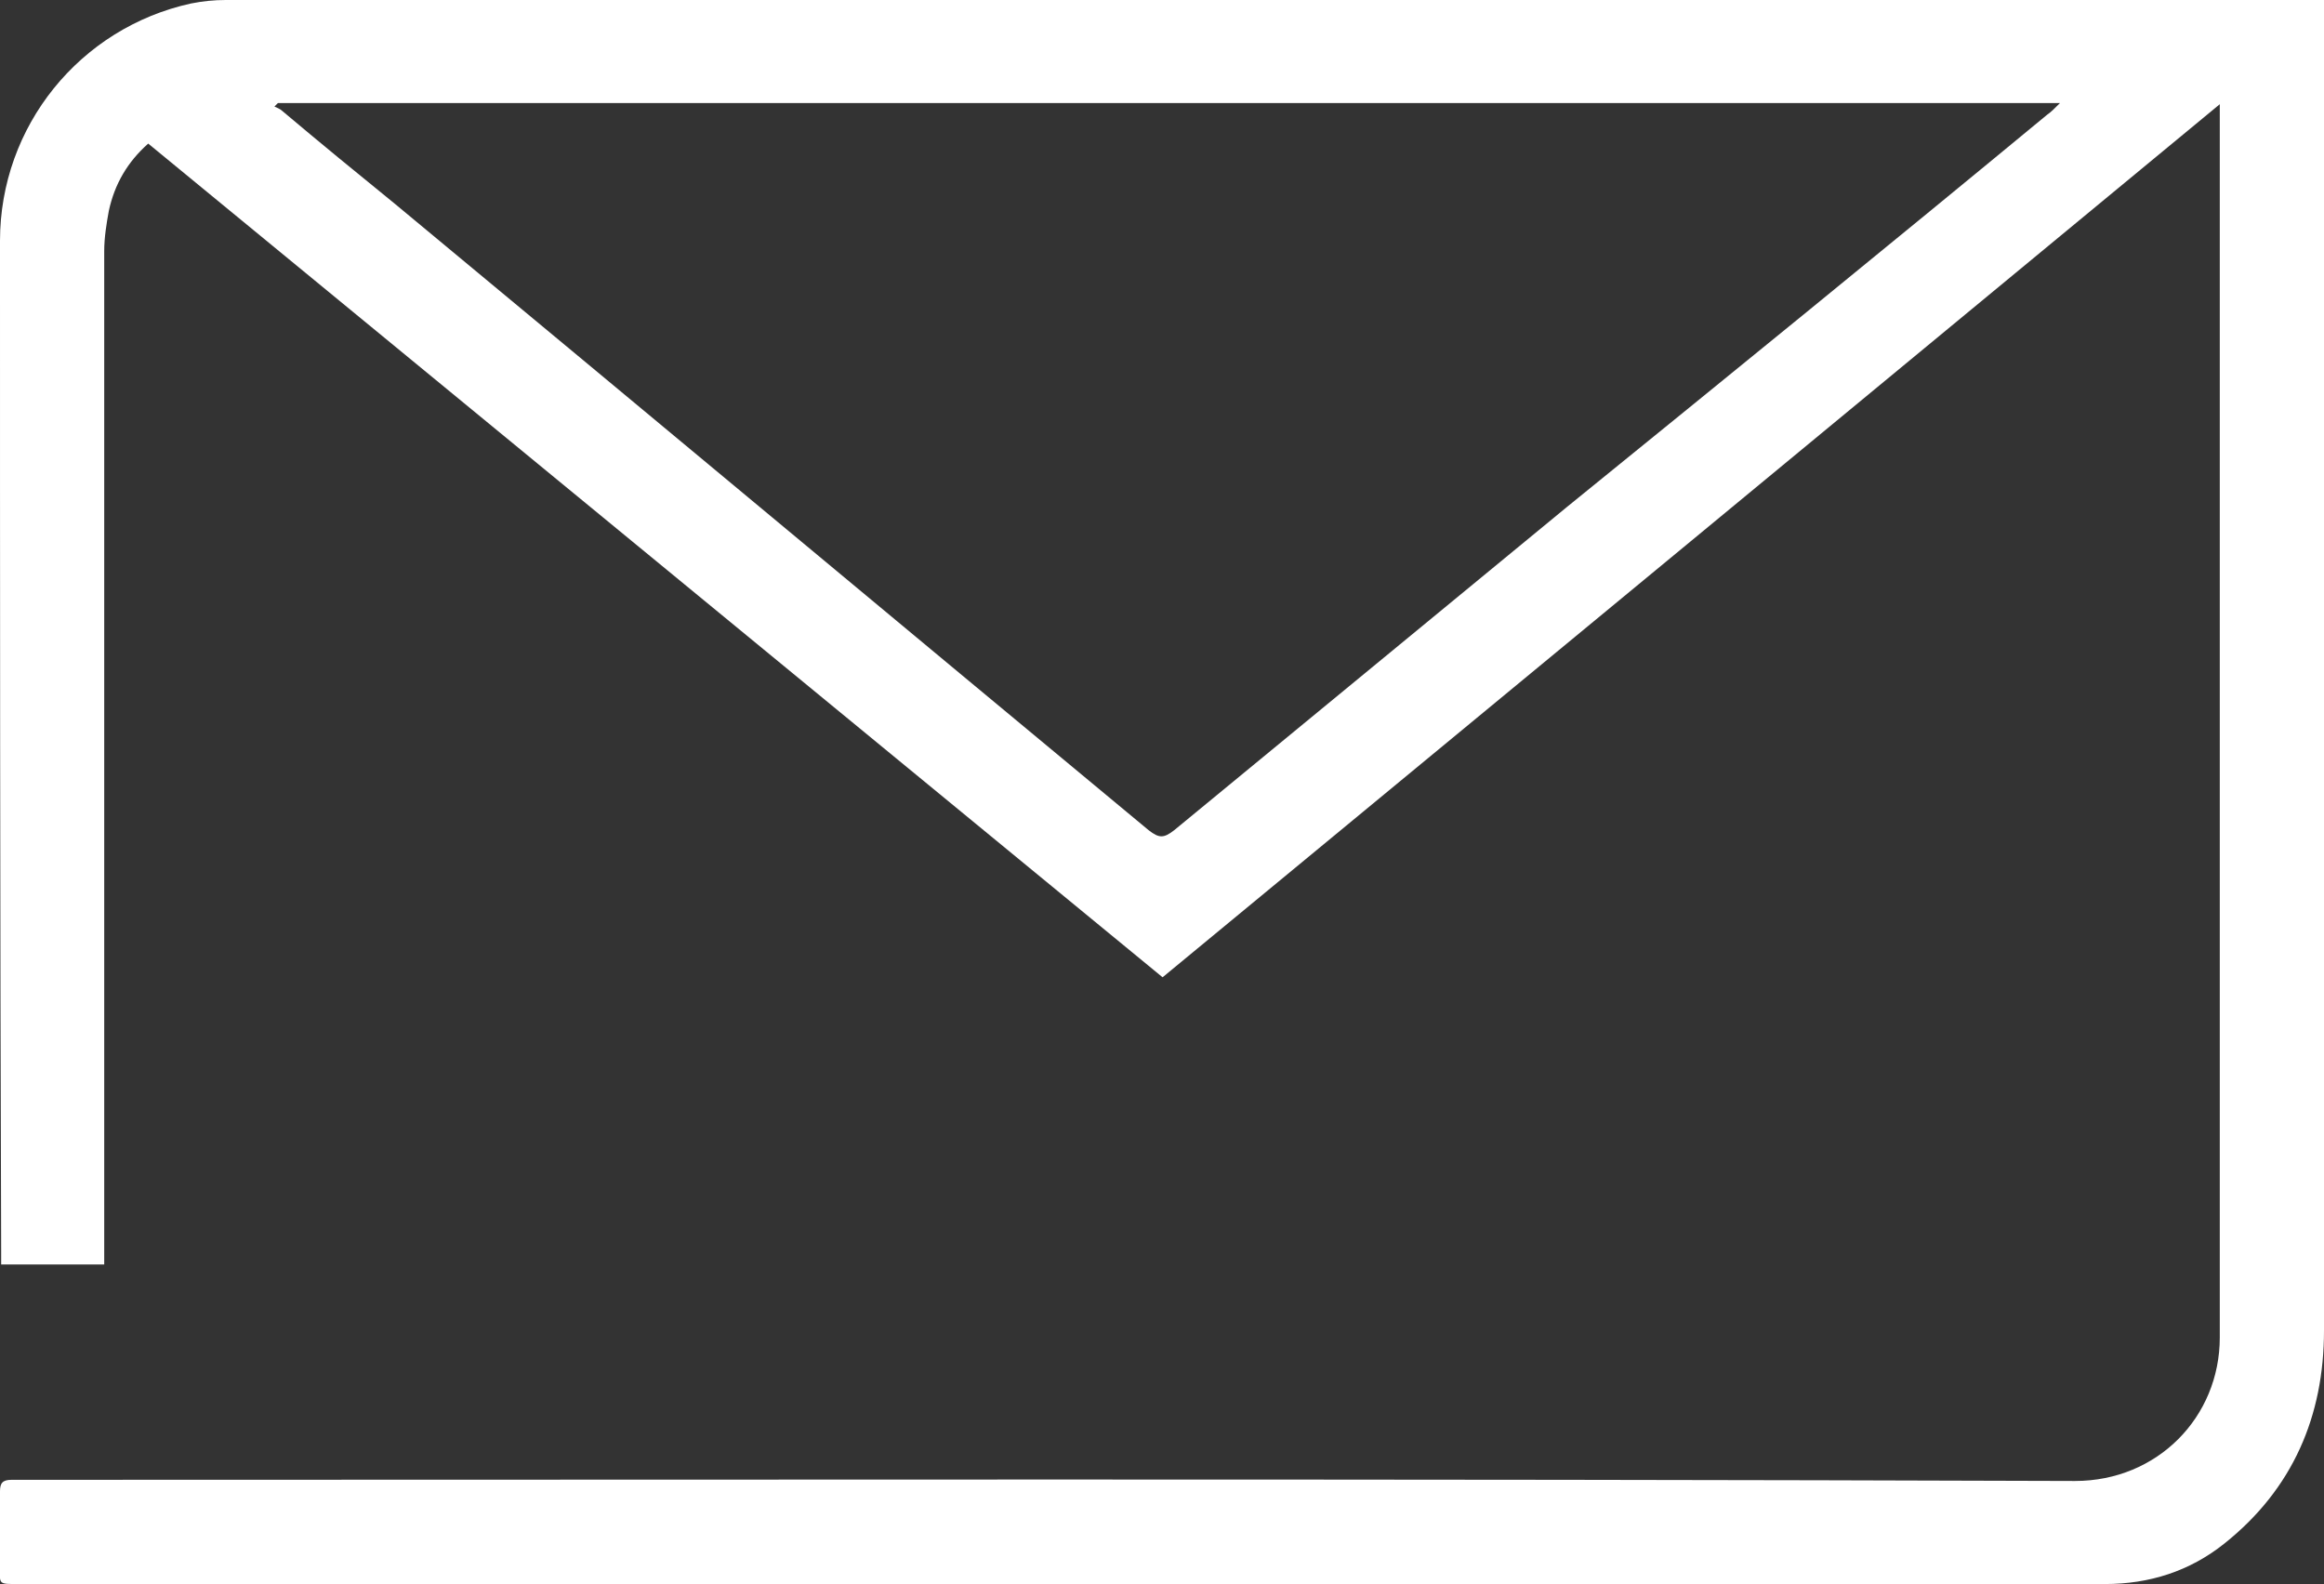 <?xml version="1.0" encoding="utf-8"?>
<!-- Generator: Adobe Illustrator 23.0.1, SVG Export Plug-In . SVG Version: 6.00 Build 0)  -->
<svg version="1.1" id="Capa_1" xmlns="http://www.w3.org/2000/svg" xmlns:xlink="http://www.w3.org/1999/xlink" x="0px" y="0px"
	 width="200.7px" height="136.8px" viewBox="0 0 200.7 136.8" style="enable-background:new 0 0 200.7 136.8;" xml:space="preserve"
	>
<rect x="0" y="0" width="200.7" height="136.8" fill="#333333" stroke="none"/>
<style type="text/css">
	.st0{fill:#FFFFFF;}
</style>
<title>configure</title>
<g>
	<g>
		<path class="st0" d="M9,109.2c-3,0-5.9,0-8.9,0c0-0.4,0-0.8,0-1.1C0,79,0,49.9,0,20.8C0,10.9,6.9,2.4,16.5,0.3c1-0.2,2-0.3,3-0.3
			c59.9,0,119.8,0,179.7,0c0.4,0,0.9,0,1.5,0c0,0.5,0,0.8,0,1.2c0,37.9,0,75.8,0,113.7c0,7.4-2.7,13.7-8.6,18.4
			c-3,2.4-6.5,3.5-10.3,3.5c-14.1,0-28.2,0-42.3,0c-45.9,0-91.8,0-137.7,0c-2.1,0-1.8,0.1-1.8-1.8c0-2.1,0-4.1,0-6.2
			c0-0.7,0.2-1,1-1c0.4,0,0.8,0,1.2,0c59,0,118-0.1,177,0.1c7.1,0,12.5-5.5,12.5-12.4c0-0.2,0-0.5,0-0.7c0-34.7,0-69.3,0-104
			c0-0.5,0-1,0-1.8c-30.6,25.3-60.9,50.3-91.3,75.4c-29.2-24-58.4-48-87.6-72C11,14,9.9,15.9,9.4,18.2C9.2,19.3,9,20.5,9,21.7
			c0,28.6,0,57.2,0,85.8C9,108,9,108.5,9,109.2z M24,8.9c-0.1,0.1-0.2,0.2-0.3,0.3c0.2,0.1,0.5,0.2,0.7,0.4c3.2,2.7,6.5,5.4,9.7,8
			c21.7,18,43.4,36.1,65.1,54.1c0.9,0.7,1.3,0.7,2.2,0c11.3-9.3,22.6-18.6,33.9-27.9c13.8-11.2,27.7-22.5,41.5-33.9
			c0.3-0.2,0.6-0.5,1.1-1C126.4,8.9,75.2,8.9,24,8.9z"/>
	</g>
</g>
</svg>

